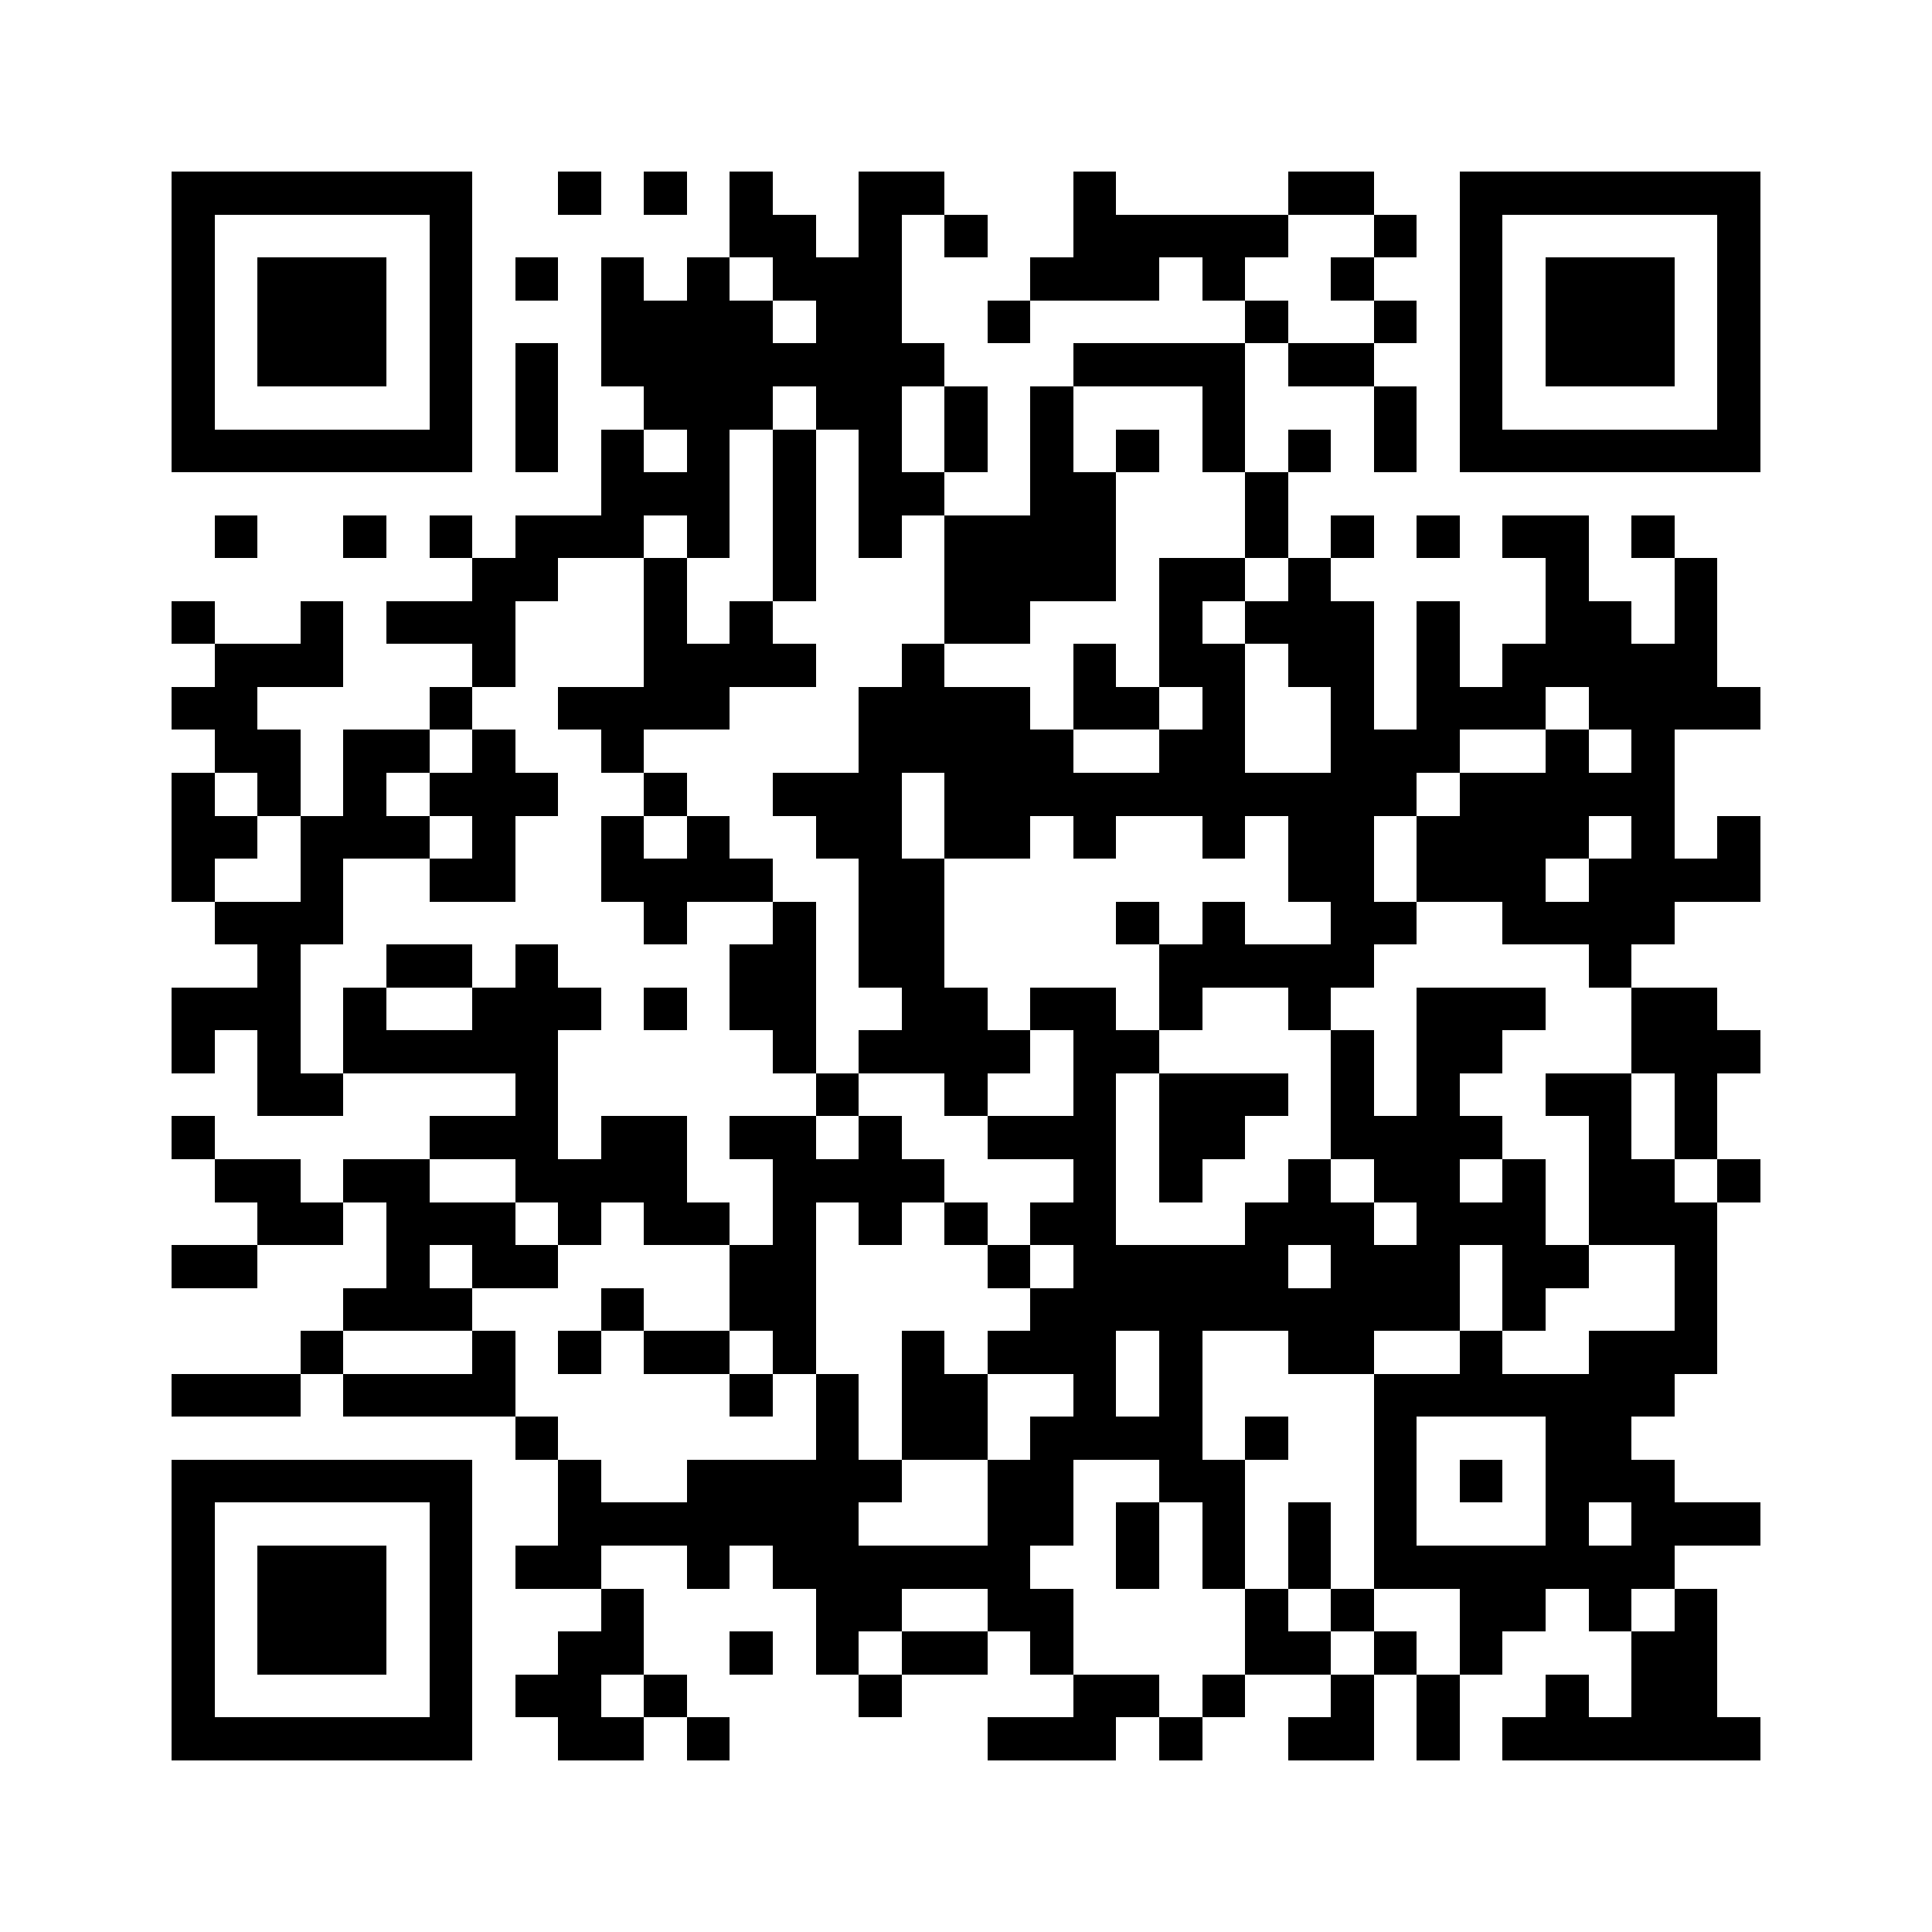 <svg xmlns="http://www.w3.org/2000/svg" viewBox="0 0 45 45" shape-rendering="crispEdges" width="900" height="900">
<rect x="0" y="0" width="45" height="45" fill="#FFF"/>
<path fill="#000" d="M4 4h7v1h-7zM13 4h1v1h-1zM15 4h1v1h-1zM17 4h1v1h-1zM20 4h2v1h-2zM25 4h1v1h-1zM30 4h2v1h-2zM34 4h7v1h-7zM4 5h1v1h-1zM10 5h1v1h-1zM17 5h2v1h-2zM20 5h1v1h-1zM22 5h1v1h-1zM25 5h5v1h-5zM32 5h1v1h-1zM34 5h1v1h-1zM40 5h1v1h-1zM4 6h1v1h-1zM6 6h3v1h-3zM10 6h1v1h-1zM12 6h1v1h-1zM14 6h1v1h-1zM16 6h1v1h-1zM18 6h3v1h-3zM24 6h3v1h-3zM28 6h1v1h-1zM31 6h1v1h-1zM34 6h1v1h-1zM36 6h3v1h-3zM40 6h1v1h-1zM4 7h1v1h-1zM6 7h3v1h-3zM10 7h1v1h-1zM14 7h4v1h-4zM19 7h2v1h-2zM23 7h1v1h-1zM29 7h1v1h-1zM32 7h1v1h-1zM34 7h1v1h-1zM36 7h3v1h-3zM40 7h1v1h-1zM4 8h1v1h-1zM6 8h3v1h-3zM10 8h1v1h-1zM12 8h1v1h-1zM14 8h8v1h-8zM25 8h4v1h-4zM30 8h2v1h-2zM34 8h1v1h-1zM36 8h3v1h-3zM40 8h1v1h-1zM4 9h1v1h-1zM10 9h1v1h-1zM12 9h1v1h-1zM15 9h3v1h-3zM19 9h2v1h-2zM22 9h1v1h-1zM24 9h1v1h-1zM28 9h1v1h-1zM32 9h1v1h-1zM34 9h1v1h-1zM40 9h1v1h-1zM4 10h7v1h-7zM12 10h1v1h-1zM14 10h1v1h-1zM16 10h1v1h-1zM18 10h1v1h-1zM20 10h1v1h-1zM22 10h1v1h-1zM24 10h1v1h-1zM26 10h1v1h-1zM28 10h1v1h-1zM30 10h1v1h-1zM32 10h1v1h-1zM34 10h7v1h-7zM14 11h3v1h-3zM18 11h1v1h-1zM20 11h2v1h-2zM24 11h2v1h-2zM29 11h1v1h-1zM5 12h1v1h-1zM8 12h1v1h-1zM10 12h1v1h-1zM12 12h3v1h-3zM16 12h1v1h-1zM18 12h1v1h-1zM20 12h1v1h-1zM22 12h4v1h-4zM29 12h1v1h-1zM31 12h1v1h-1zM33 12h1v1h-1zM35 12h2v1h-2zM38 12h1v1h-1zM11 13h2v1h-2zM15 13h1v1h-1zM18 13h1v1h-1zM22 13h4v1h-4zM27 13h2v1h-2zM30 13h1v1h-1zM36 13h1v1h-1zM39 13h1v1h-1zM4 14h1v1h-1zM7 14h1v1h-1zM9 14h3v1h-3zM15 14h1v1h-1zM17 14h1v1h-1zM22 14h2v1h-2zM27 14h1v1h-1zM29 14h3v1h-3zM33 14h1v1h-1zM36 14h2v1h-2zM39 14h1v1h-1zM5 15h3v1h-3zM11 15h1v1h-1zM15 15h4v1h-4zM21 15h1v1h-1zM25 15h1v1h-1zM27 15h2v1h-2zM30 15h2v1h-2zM33 15h1v1h-1zM35 15h5v1h-5zM4 16h2v1h-2zM10 16h1v1h-1zM13 16h4v1h-4zM20 16h4v1h-4zM25 16h2v1h-2zM28 16h1v1h-1zM31 16h1v1h-1zM33 16h3v1h-3zM37 16h4v1h-4zM5 17h2v1h-2zM8 17h2v1h-2zM11 17h1v1h-1zM14 17h1v1h-1zM20 17h5v1h-5zM27 17h2v1h-2zM31 17h3v1h-3zM36 17h1v1h-1zM38 17h1v1h-1zM4 18h1v1h-1zM6 18h1v1h-1zM8 18h1v1h-1zM10 18h3v1h-3zM15 18h1v1h-1zM18 18h3v1h-3zM22 18h11v1h-11zM34 18h5v1h-5zM4 19h2v1h-2zM7 19h3v1h-3zM11 19h1v1h-1zM14 19h1v1h-1zM16 19h1v1h-1zM19 19h2v1h-2zM22 19h2v1h-2zM25 19h1v1h-1zM28 19h1v1h-1zM30 19h2v1h-2zM33 19h4v1h-4zM38 19h1v1h-1zM40 19h1v1h-1zM4 20h1v1h-1zM7 20h1v1h-1zM10 20h2v1h-2zM14 20h4v1h-4zM20 20h2v1h-2zM30 20h2v1h-2zM33 20h3v1h-3zM37 20h4v1h-4zM5 21h3v1h-3zM15 21h1v1h-1zM18 21h1v1h-1zM20 21h2v1h-2zM26 21h1v1h-1zM28 21h1v1h-1zM31 21h2v1h-2zM35 21h4v1h-4zM6 22h1v1h-1zM9 22h2v1h-2zM12 22h1v1h-1zM17 22h2v1h-2zM20 22h2v1h-2zM27 22h5v1h-5zM37 22h1v1h-1zM4 23h3v1h-3zM8 23h1v1h-1zM11 23h3v1h-3zM15 23h1v1h-1zM17 23h2v1h-2zM21 23h2v1h-2zM24 23h2v1h-2zM27 23h1v1h-1zM30 23h1v1h-1zM33 23h3v1h-3zM38 23h2v1h-2zM4 24h1v1h-1zM6 24h1v1h-1zM8 24h5v1h-5zM18 24h1v1h-1zM20 24h4v1h-4zM25 24h2v1h-2zM31 24h1v1h-1zM33 24h2v1h-2zM38 24h3v1h-3zM6 25h2v1h-2zM12 25h1v1h-1zM19 25h1v1h-1zM22 25h1v1h-1zM25 25h1v1h-1zM27 25h3v1h-3zM31 25h1v1h-1zM33 25h1v1h-1zM36 25h2v1h-2zM39 25h1v1h-1zM4 26h1v1h-1zM10 26h3v1h-3zM14 26h2v1h-2zM17 26h2v1h-2zM20 26h1v1h-1zM23 26h3v1h-3zM27 26h2v1h-2zM31 26h4v1h-4zM37 26h1v1h-1zM39 26h1v1h-1zM5 27h2v1h-2zM8 27h2v1h-2zM12 27h4v1h-4zM18 27h4v1h-4zM25 27h1v1h-1zM27 27h1v1h-1zM30 27h1v1h-1zM32 27h2v1h-2zM35 27h1v1h-1zM37 27h2v1h-2zM40 27h1v1h-1zM6 28h2v1h-2zM9 28h3v1h-3zM13 28h1v1h-1zM15 28h2v1h-2zM18 28h1v1h-1zM20 28h1v1h-1zM22 28h1v1h-1zM24 28h2v1h-2zM29 28h3v1h-3zM33 28h3v1h-3zM37 28h3v1h-3zM4 29h2v1h-2zM9 29h1v1h-1zM11 29h2v1h-2zM17 29h2v1h-2zM23 29h1v1h-1zM25 29h5v1h-5zM31 29h3v1h-3zM35 29h2v1h-2zM39 29h1v1h-1zM8 30h3v1h-3zM14 30h1v1h-1zM17 30h2v1h-2zM24 30h10v1h-10zM35 30h1v1h-1zM39 30h1v1h-1zM7 31h1v1h-1zM11 31h1v1h-1zM13 31h1v1h-1zM15 31h2v1h-2zM18 31h1v1h-1zM21 31h1v1h-1zM23 31h3v1h-3zM27 31h1v1h-1zM30 31h2v1h-2zM34 31h1v1h-1zM37 31h3v1h-3zM4 32h3v1h-3zM8 32h4v1h-4zM17 32h1v1h-1zM19 32h1v1h-1zM21 32h2v1h-2zM25 32h1v1h-1zM27 32h1v1h-1zM32 32h7v1h-7zM12 33h1v1h-1zM19 33h1v1h-1zM21 33h2v1h-2zM24 33h4v1h-4zM29 33h1v1h-1zM32 33h1v1h-1zM36 33h2v1h-2zM4 34h7v1h-7zM13 34h1v1h-1zM16 34h5v1h-5zM23 34h2v1h-2zM27 34h2v1h-2zM32 34h1v1h-1zM34 34h1v1h-1zM36 34h3v1h-3zM4 35h1v1h-1zM10 35h1v1h-1zM13 35h7v1h-7zM23 35h2v1h-2zM26 35h1v1h-1zM28 35h1v1h-1zM30 35h1v1h-1zM32 35h1v1h-1zM36 35h1v1h-1zM38 35h3v1h-3zM4 36h1v1h-1zM6 36h3v1h-3zM10 36h1v1h-1zM12 36h2v1h-2zM16 36h1v1h-1zM18 36h6v1h-6zM26 36h1v1h-1zM28 36h1v1h-1zM30 36h1v1h-1zM32 36h7v1h-7zM4 37h1v1h-1zM6 37h3v1h-3zM10 37h1v1h-1zM14 37h1v1h-1zM19 37h2v1h-2zM23 37h2v1h-2zM29 37h1v1h-1zM31 37h1v1h-1zM34 37h2v1h-2zM37 37h1v1h-1zM39 37h1v1h-1zM4 38h1v1h-1zM6 38h3v1h-3zM10 38h1v1h-1zM13 38h2v1h-2zM17 38h1v1h-1zM19 38h1v1h-1zM21 38h2v1h-2zM24 38h1v1h-1zM29 38h2v1h-2zM32 38h1v1h-1zM34 38h1v1h-1zM38 38h2v1h-2zM4 39h1v1h-1zM10 39h1v1h-1zM12 39h2v1h-2zM15 39h1v1h-1zM20 39h1v1h-1zM25 39h2v1h-2zM28 39h1v1h-1zM31 39h1v1h-1zM33 39h1v1h-1zM36 39h1v1h-1zM38 39h2v1h-2zM4 40h7v1h-7zM13 40h2v1h-2zM16 40h1v1h-1zM23 40h3v1h-3zM27 40h1v1h-1zM30 40h2v1h-2zM33 40h1v1h-1zM35 40h6v1h-6z"/>
</svg>